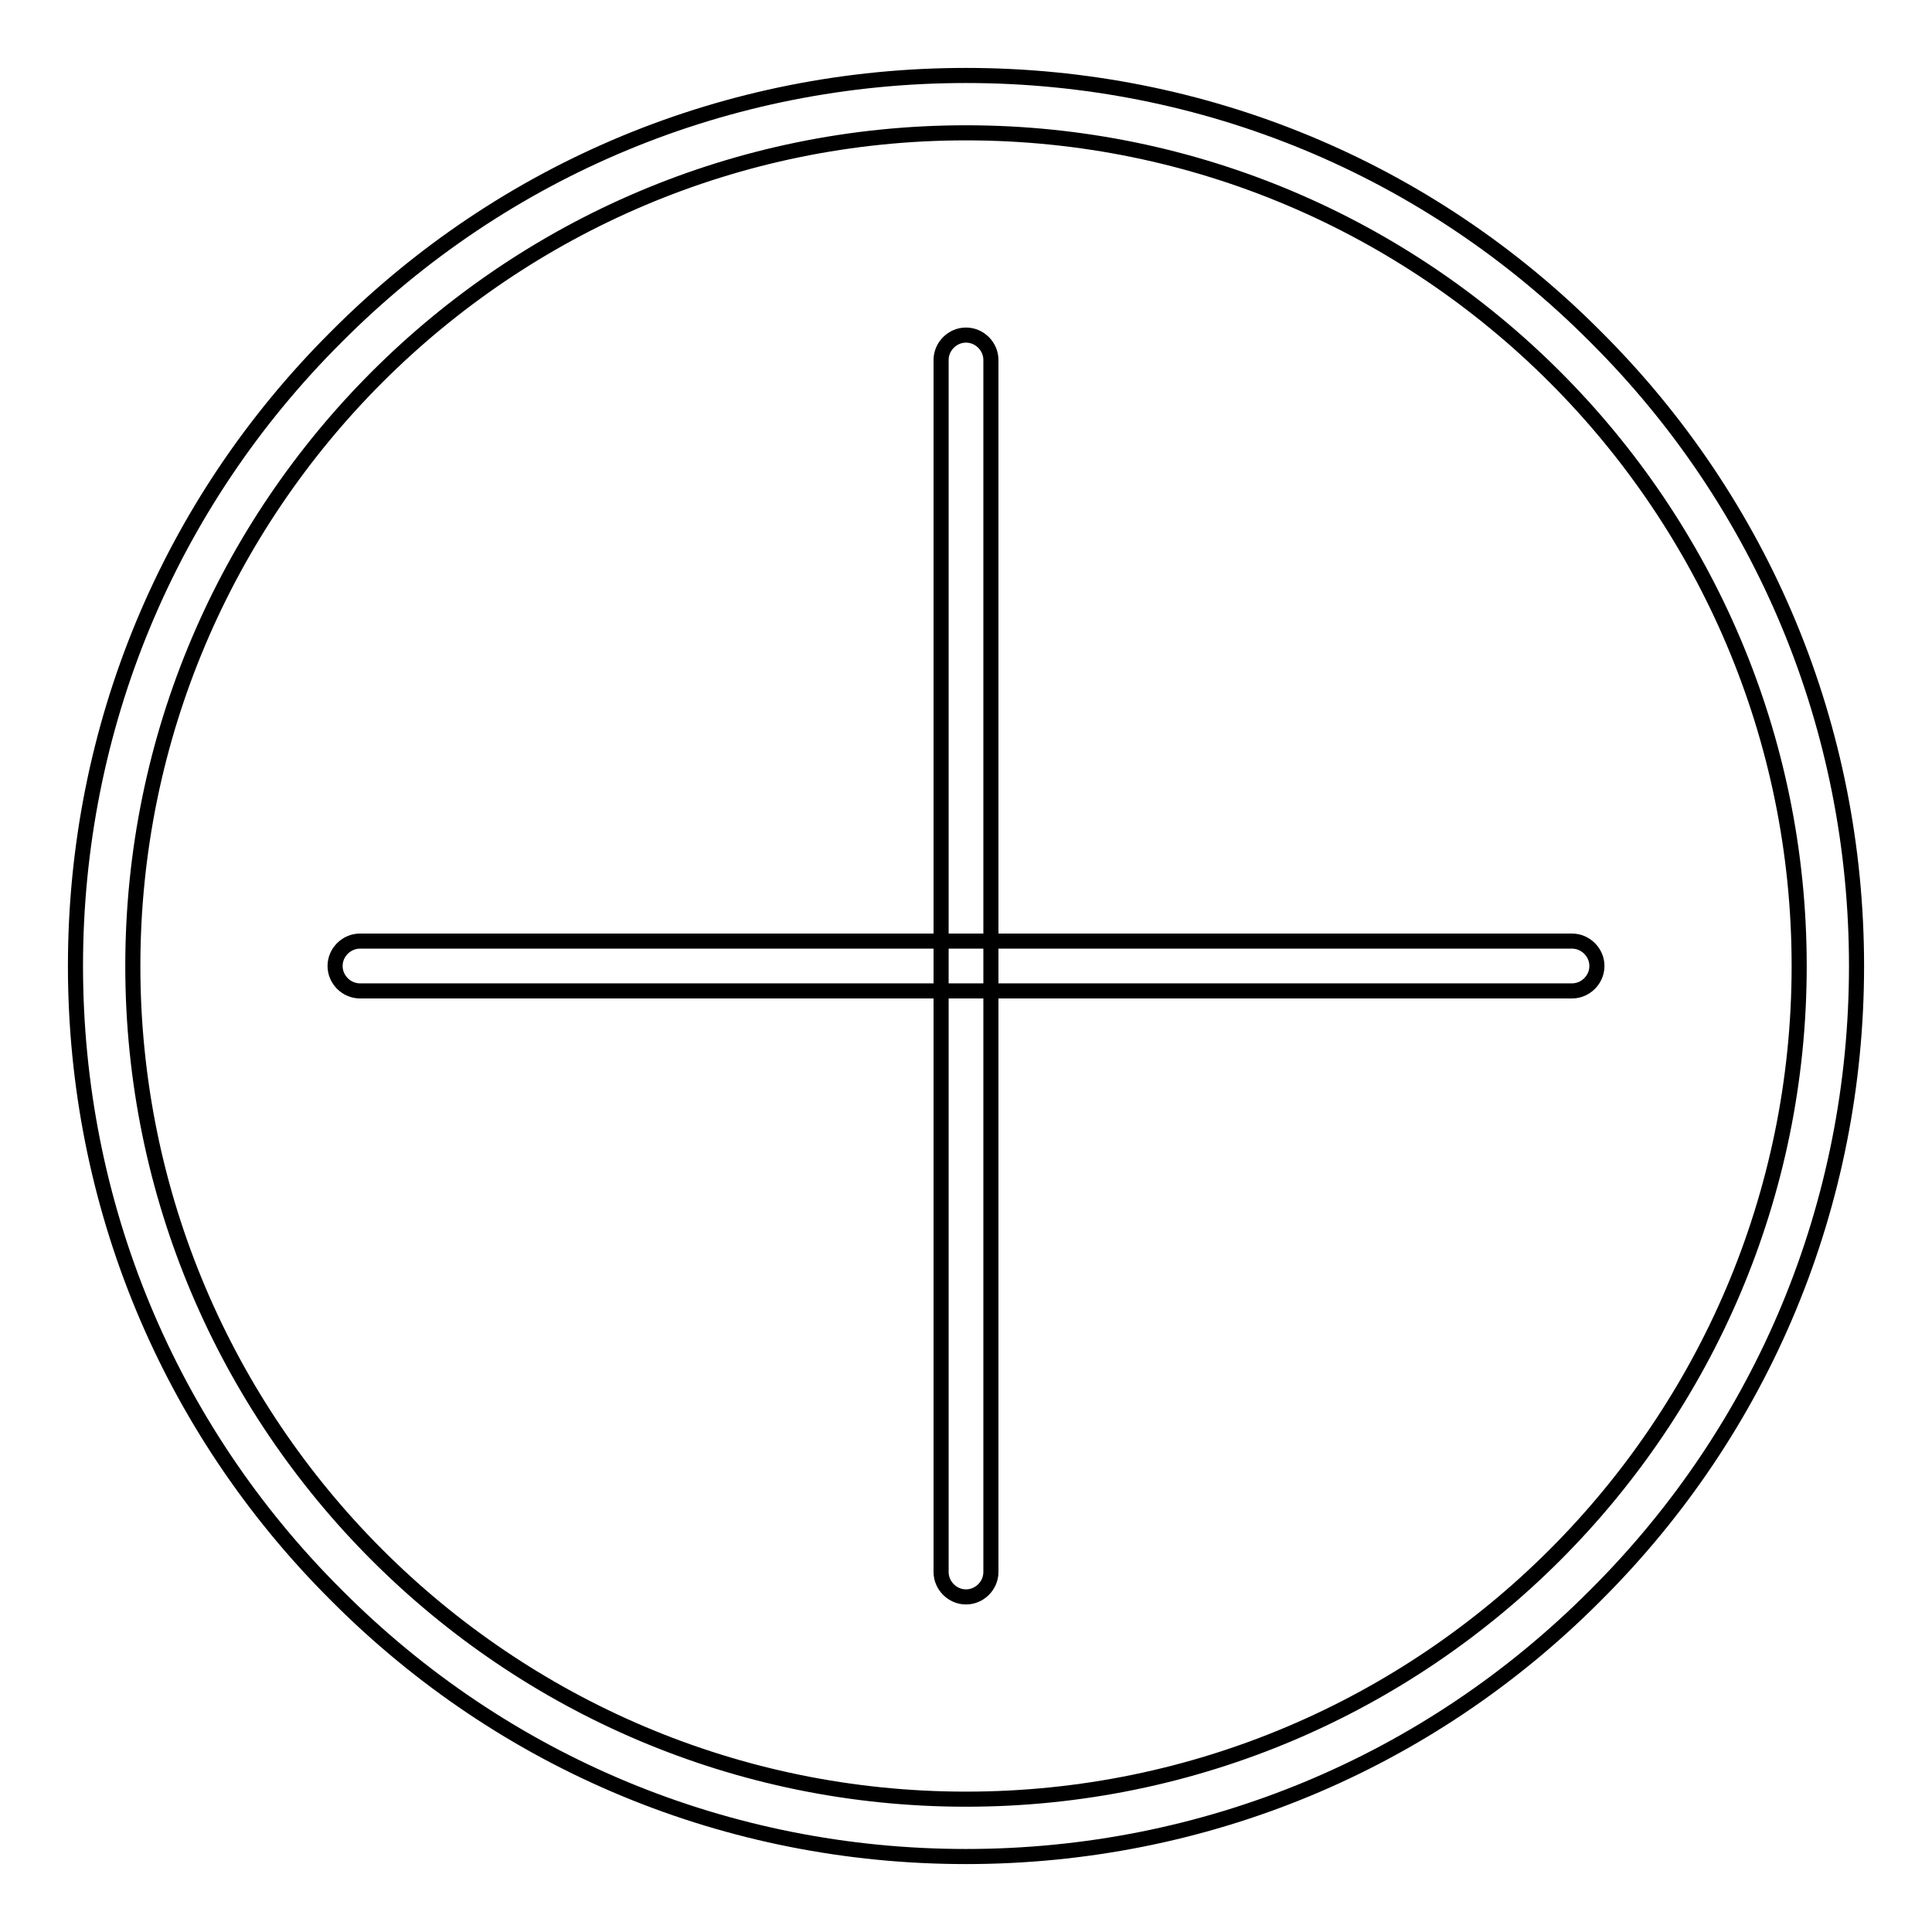 <?xml version="1.0" encoding="utf-8"?>
<!-- Svg Vector Icons : http://www.onlinewebfonts.com/icon -->
<!DOCTYPE svg PUBLIC "-//W3C//DTD SVG 1.1//EN" "http://www.w3.org/Graphics/SVG/1.1/DTD/svg11.dtd">
<svg version="1.1" xmlns="http://www.w3.org/2000/svg" xmlns:xlink="http://www.w3.org/1999/xlink" x="0px" y="0px" viewBox="0 0 256 256" enable-background="new 0 0 256 256" xml:space="preserve">
<g> <path stroke-width="2" fill-opacity="0" stroke="#000000"  d="M128,246c-31.5,0-61.2-12.3-83.4-34.6C22.3,189.2,10,159.5,10,128c0-31.5,12.3-61.2,34.6-83.4 C66.8,22.3,96.5,10,128,10s61.2,12.3,83.4,34.6C233.7,66.8,246,96.5,246,128c0,31.5-12.3,61.2-34.6,83.4 C189.2,233.7,159.5,246,128,246z M128,17.6C67.1,17.6,17.6,67.1,17.6,128S67.1,238.4,128,238.4S238.4,188.9,238.4,128 C238.4,67.1,188.9,17.6,128,17.6z"/> <path stroke-width="2" fill-opacity="0" stroke="#000000"  d="M208.3,131.3H47.7c-1.8,0-3.3-1.5-3.3-3.3c0-1.8,1.5-3.3,3.3-3.3h160.6c1.8,0,3.3,1.5,3.3,3.3 C211.6,129.8,210.1,131.3,208.3,131.3L208.3,131.3z"/> <path stroke-width="2" fill-opacity="0" stroke="#000000"  d="M128,211.6c-1.8,0-3.3-1.5-3.3-3.3V47.7c0-1.8,1.5-3.3,3.3-3.3s3.3,1.5,3.3,3.3v160.6 C131.3,210.1,129.8,211.6,128,211.6z"/></g>
</svg>